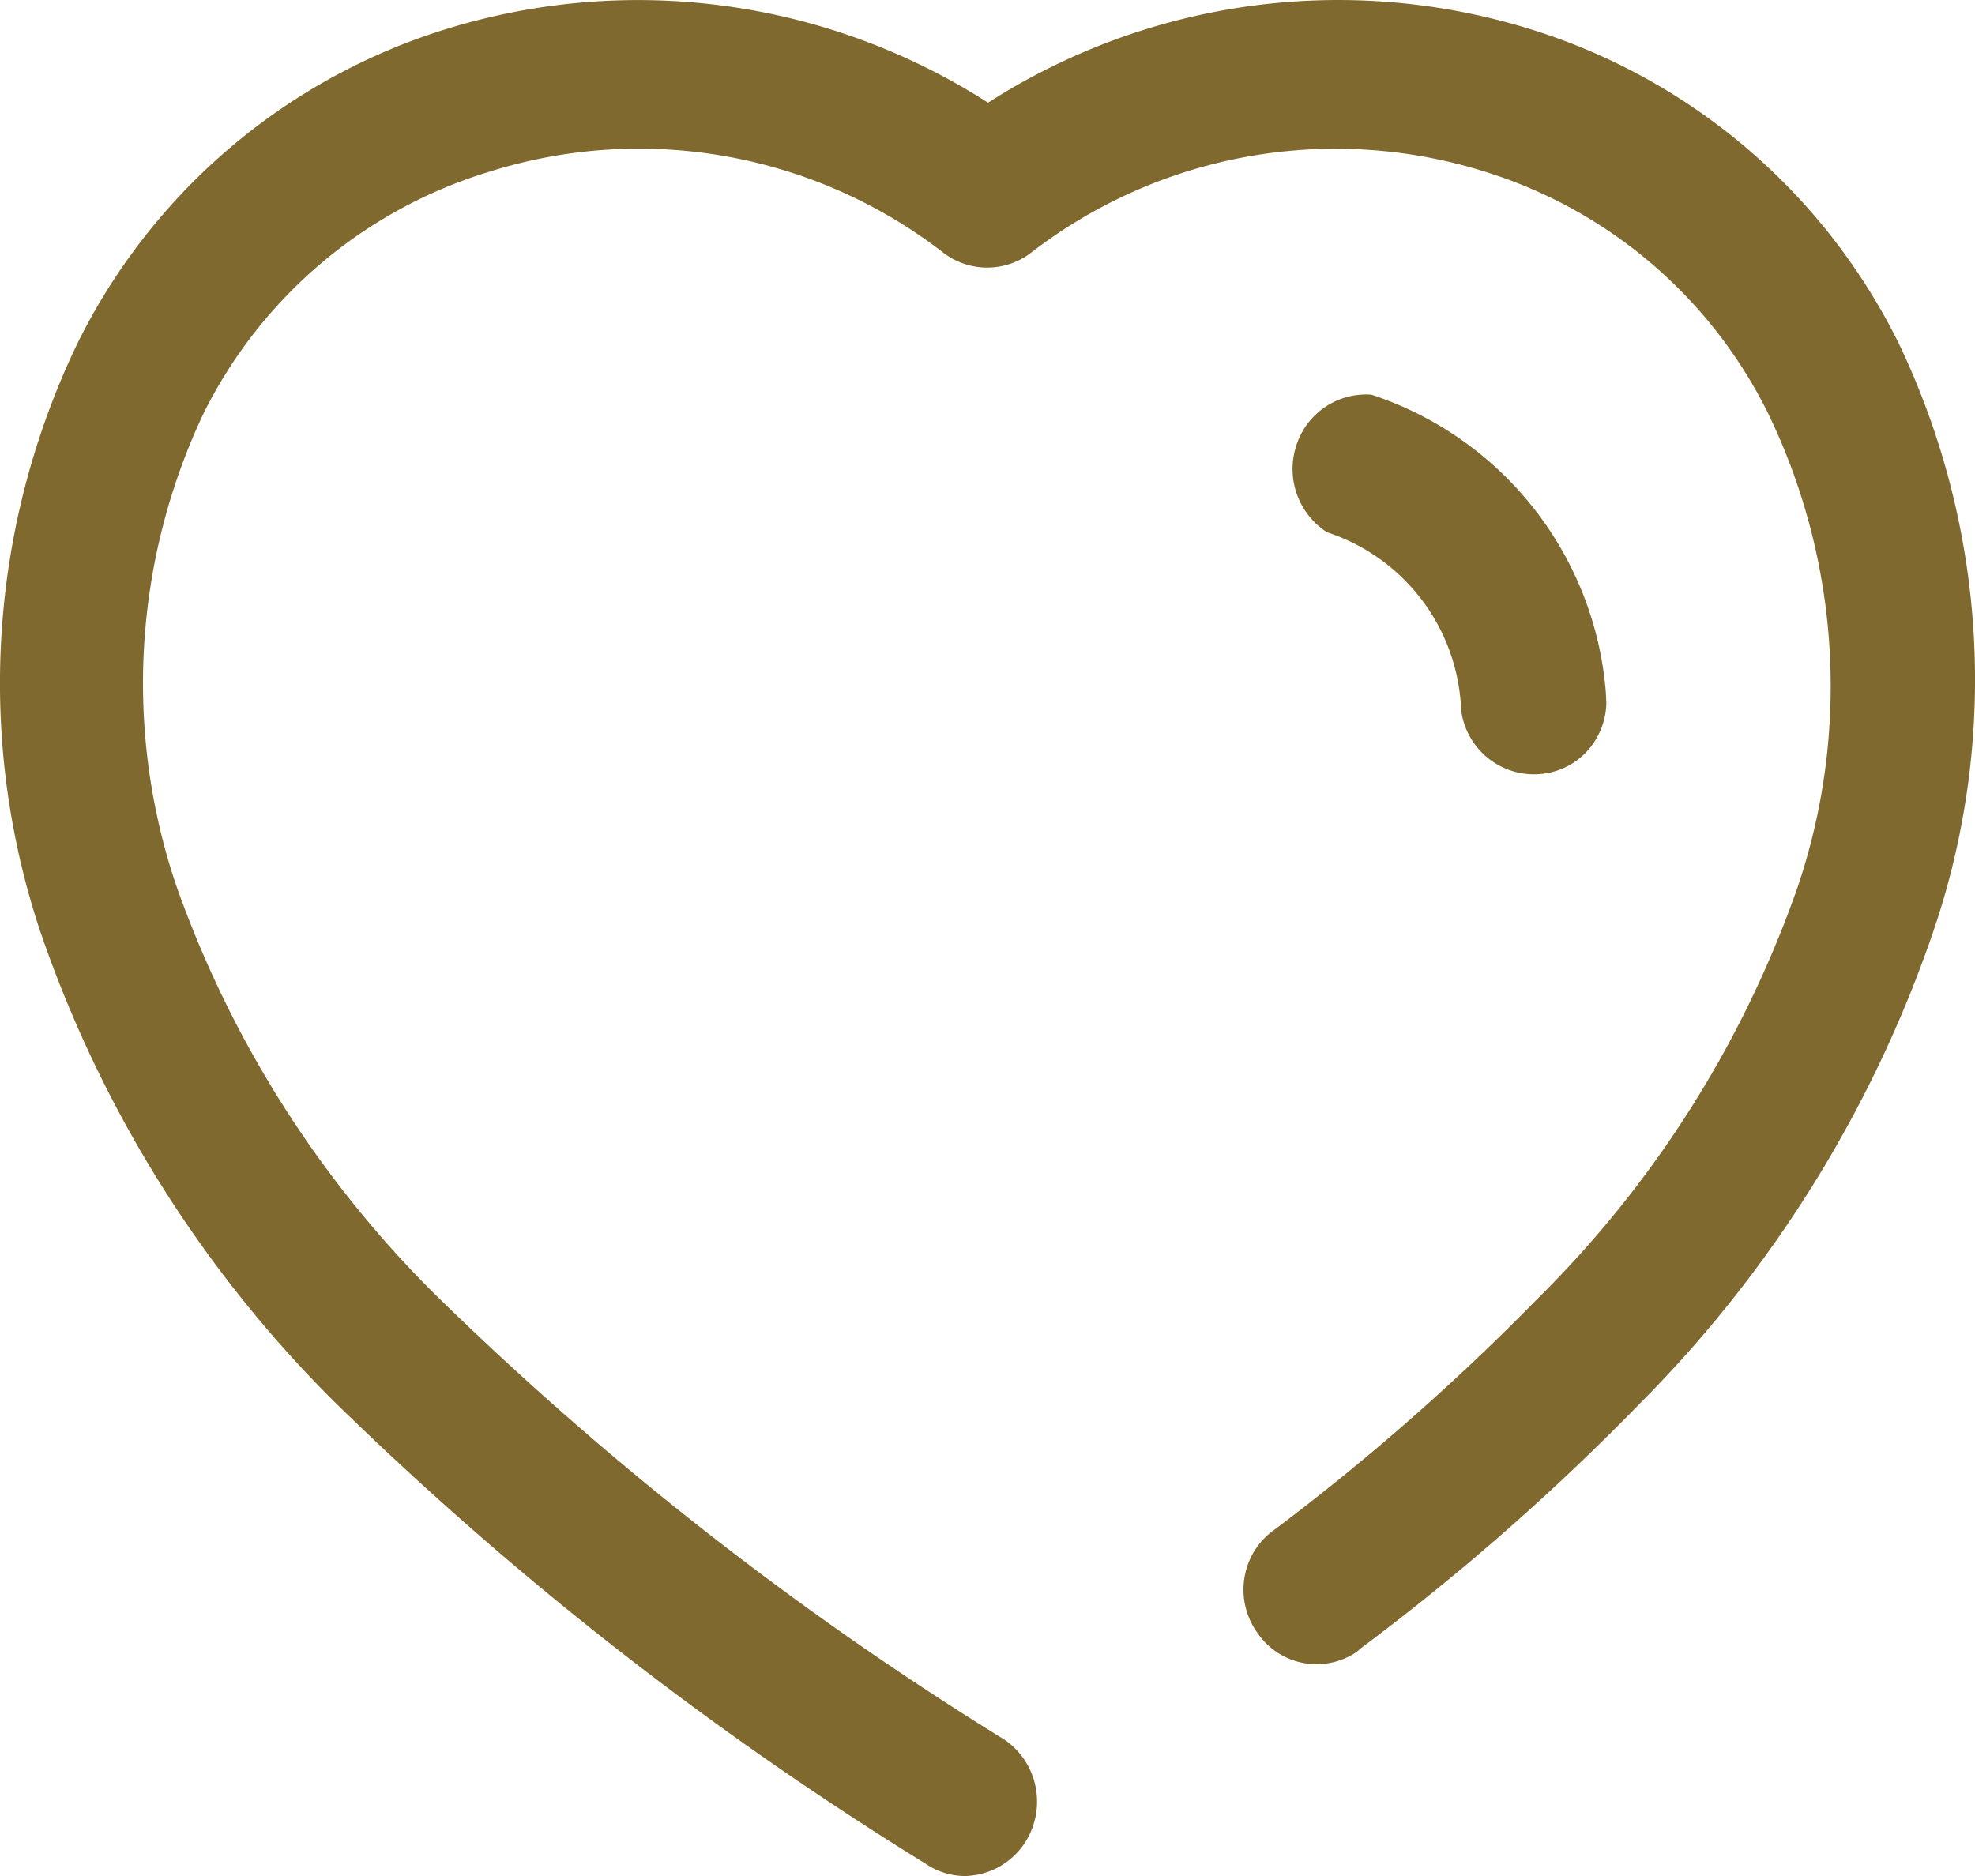 <svg xmlns="http://www.w3.org/2000/svg" width="29.825" height="28.334" viewBox="0 0 29.825 28.334">
  <path id="e625dca3edf09814f0c083553db234a9" d="M14.921,1.551a9.79,9.79,0,0,1,8.224-1.1,9.258,9.258,0,0,1,5.54,4.759,11.781,11.781,0,0,1,.5,8.888,18.668,18.668,0,0,1-4.421,7.1,35.589,35.589,0,0,1-4.2,3.686h0l-.079.067a1.08,1.08,0,0,1-1.5-.295,1.115,1.115,0,0,1-.191-.834,1.1,1.1,0,0,1,.455-.721A34.823,34.823,0,0,0,23.2,19.634,16.323,16.323,0,0,0,27.146,13.4,9.462,9.462,0,0,0,26.7,6.242,7.128,7.128,0,0,0,22.448,2.6a7.519,7.519,0,0,0-6.882,1.22,1.089,1.089,0,0,1-1.316,0A7.506,7.506,0,0,0,7.369,2.6a7.126,7.126,0,0,0-4.29,3.633,9.545,9.545,0,0,0-.421,7.132,16.376,16.376,0,0,0,3.948,6.22,49.274,49.274,0,0,0,8.579,6.7,1.137,1.137,0,0,1,.429,1.249,1.109,1.109,0,0,1-1.034.8,1.052,1.052,0,0,1-.605-.188A51.161,51.161,0,0,1,5.04,21.162a18.438,18.438,0,0,1-4.434-7.1A11.849,11.849,0,0,1,1.158,5.21,9.258,9.258,0,0,1,6.7.451,9.79,9.79,0,0,1,14.921,1.551Zm5.622,4.41h.167a5.168,5.168,0,0,1,3.54,4.491h0l.008.175a1.112,1.112,0,0,1-.229.644,1.074,1.074,0,0,1-.727.415,1.109,1.109,0,0,1-1.237-.965A2.941,2.941,0,0,0,20.04,8.039a1.136,1.136,0,0,1-.465-1.307,1.106,1.106,0,0,1,1.136-.771Z" fill="#80692e"/>
</svg>
